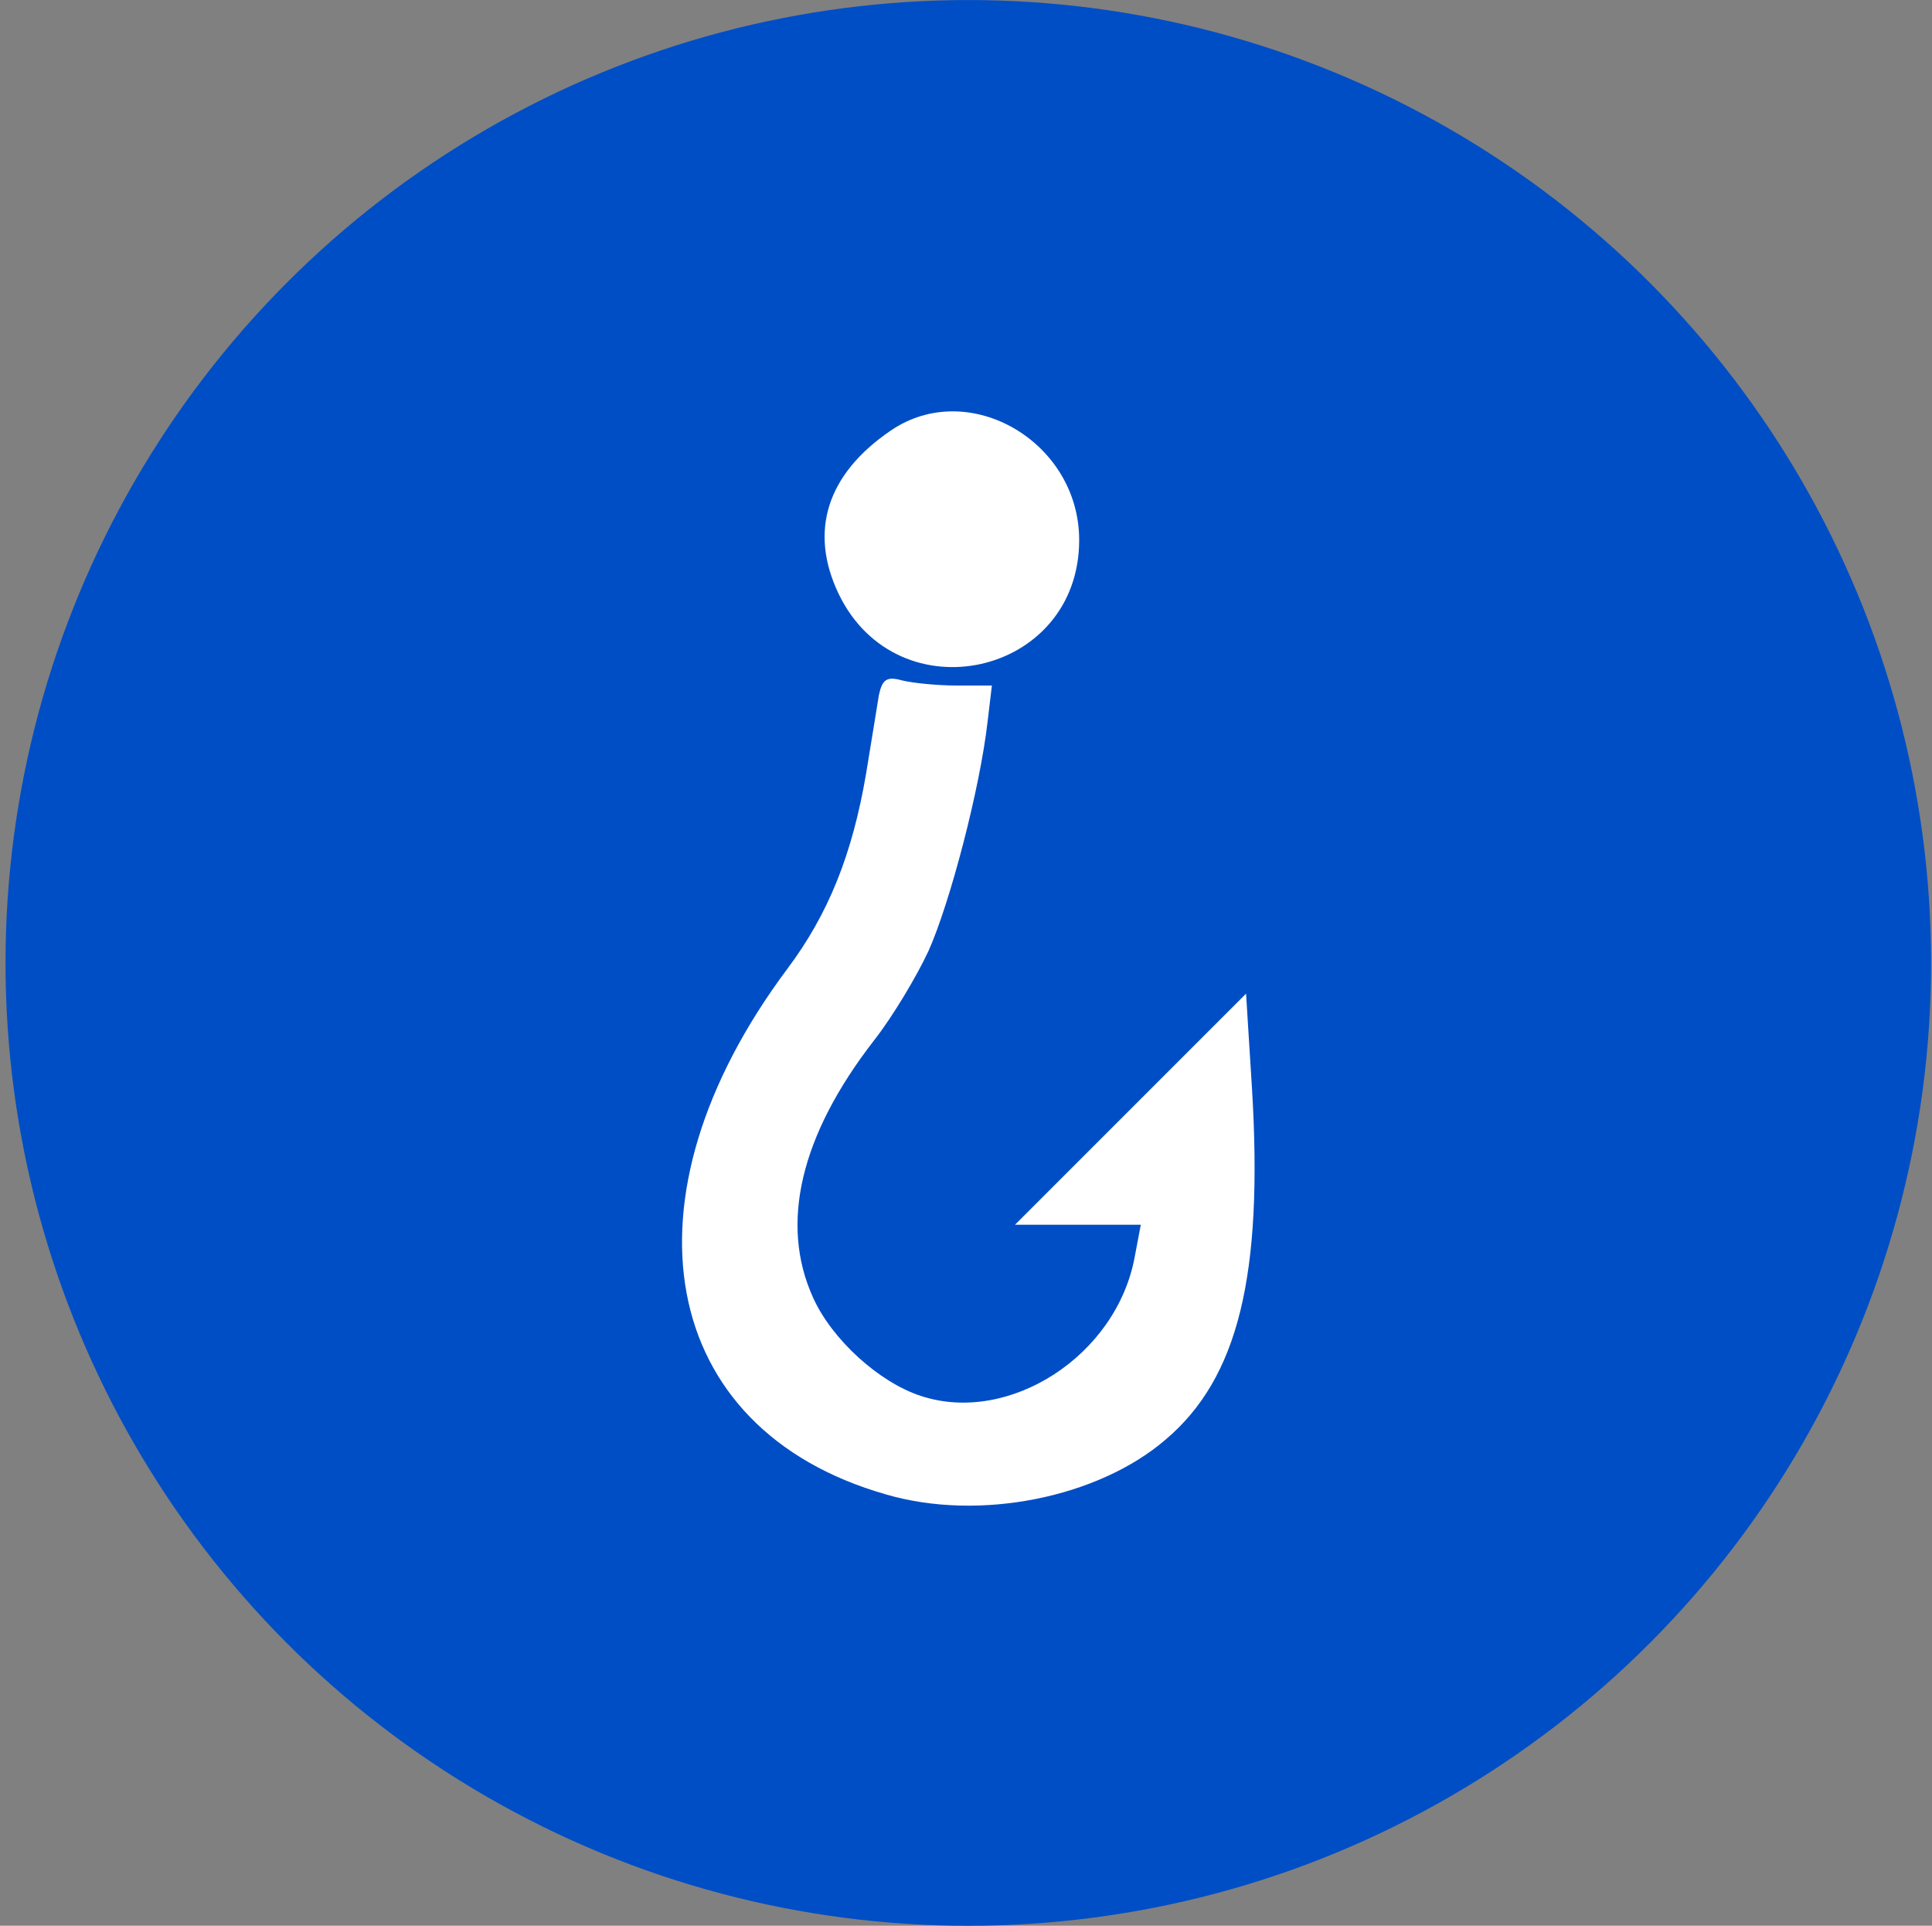 <svg xmlns="http://www.w3.org/2000/svg" fill="none" viewBox="0 0 301 300" height="300" width="301">
<rect x="0" y="0" width="301" height="300" fill="#808080" stroke="none"/>
<circle fill="#004EC5" r="150" cy="150.006" cx="150.859"></circle>
<path fill="white" d="M138.799 67.061C128.799 73.861 125.999 82.794 130.666 92.528C139.866 111.594 168.133 105.328 168.133 84.128C168.133 68.794 150.933 58.794 138.799 67.061Z"></path>
<path fill="white" d="M136.932 108.261C136.666 109.995 135.732 115.595 134.932 120.528C132.799 133.061 129.066 142.395 122.666 150.928C95.866 186.795 102.532 222.661 137.999 232.795C152.532 237.061 171.066 233.328 181.599 224.261C192.932 214.661 196.799 198.661 195.066 169.728L194.132 154.795L176.132 172.795L158.132 190.795H167.999H177.732L176.799 195.728C173.999 211.195 157.199 221.995 143.466 217.461C136.932 215.328 129.599 208.661 126.666 202.128C121.466 190.661 124.666 176.928 136.132 162.128C139.066 158.395 142.799 152.128 144.666 148.128C147.999 140.661 152.666 122.928 153.866 112.395L154.532 106.795H149.066C145.999 106.795 142.132 106.395 140.532 105.995C138.132 105.328 137.466 105.861 136.932 108.261Z"></path>
</svg>
